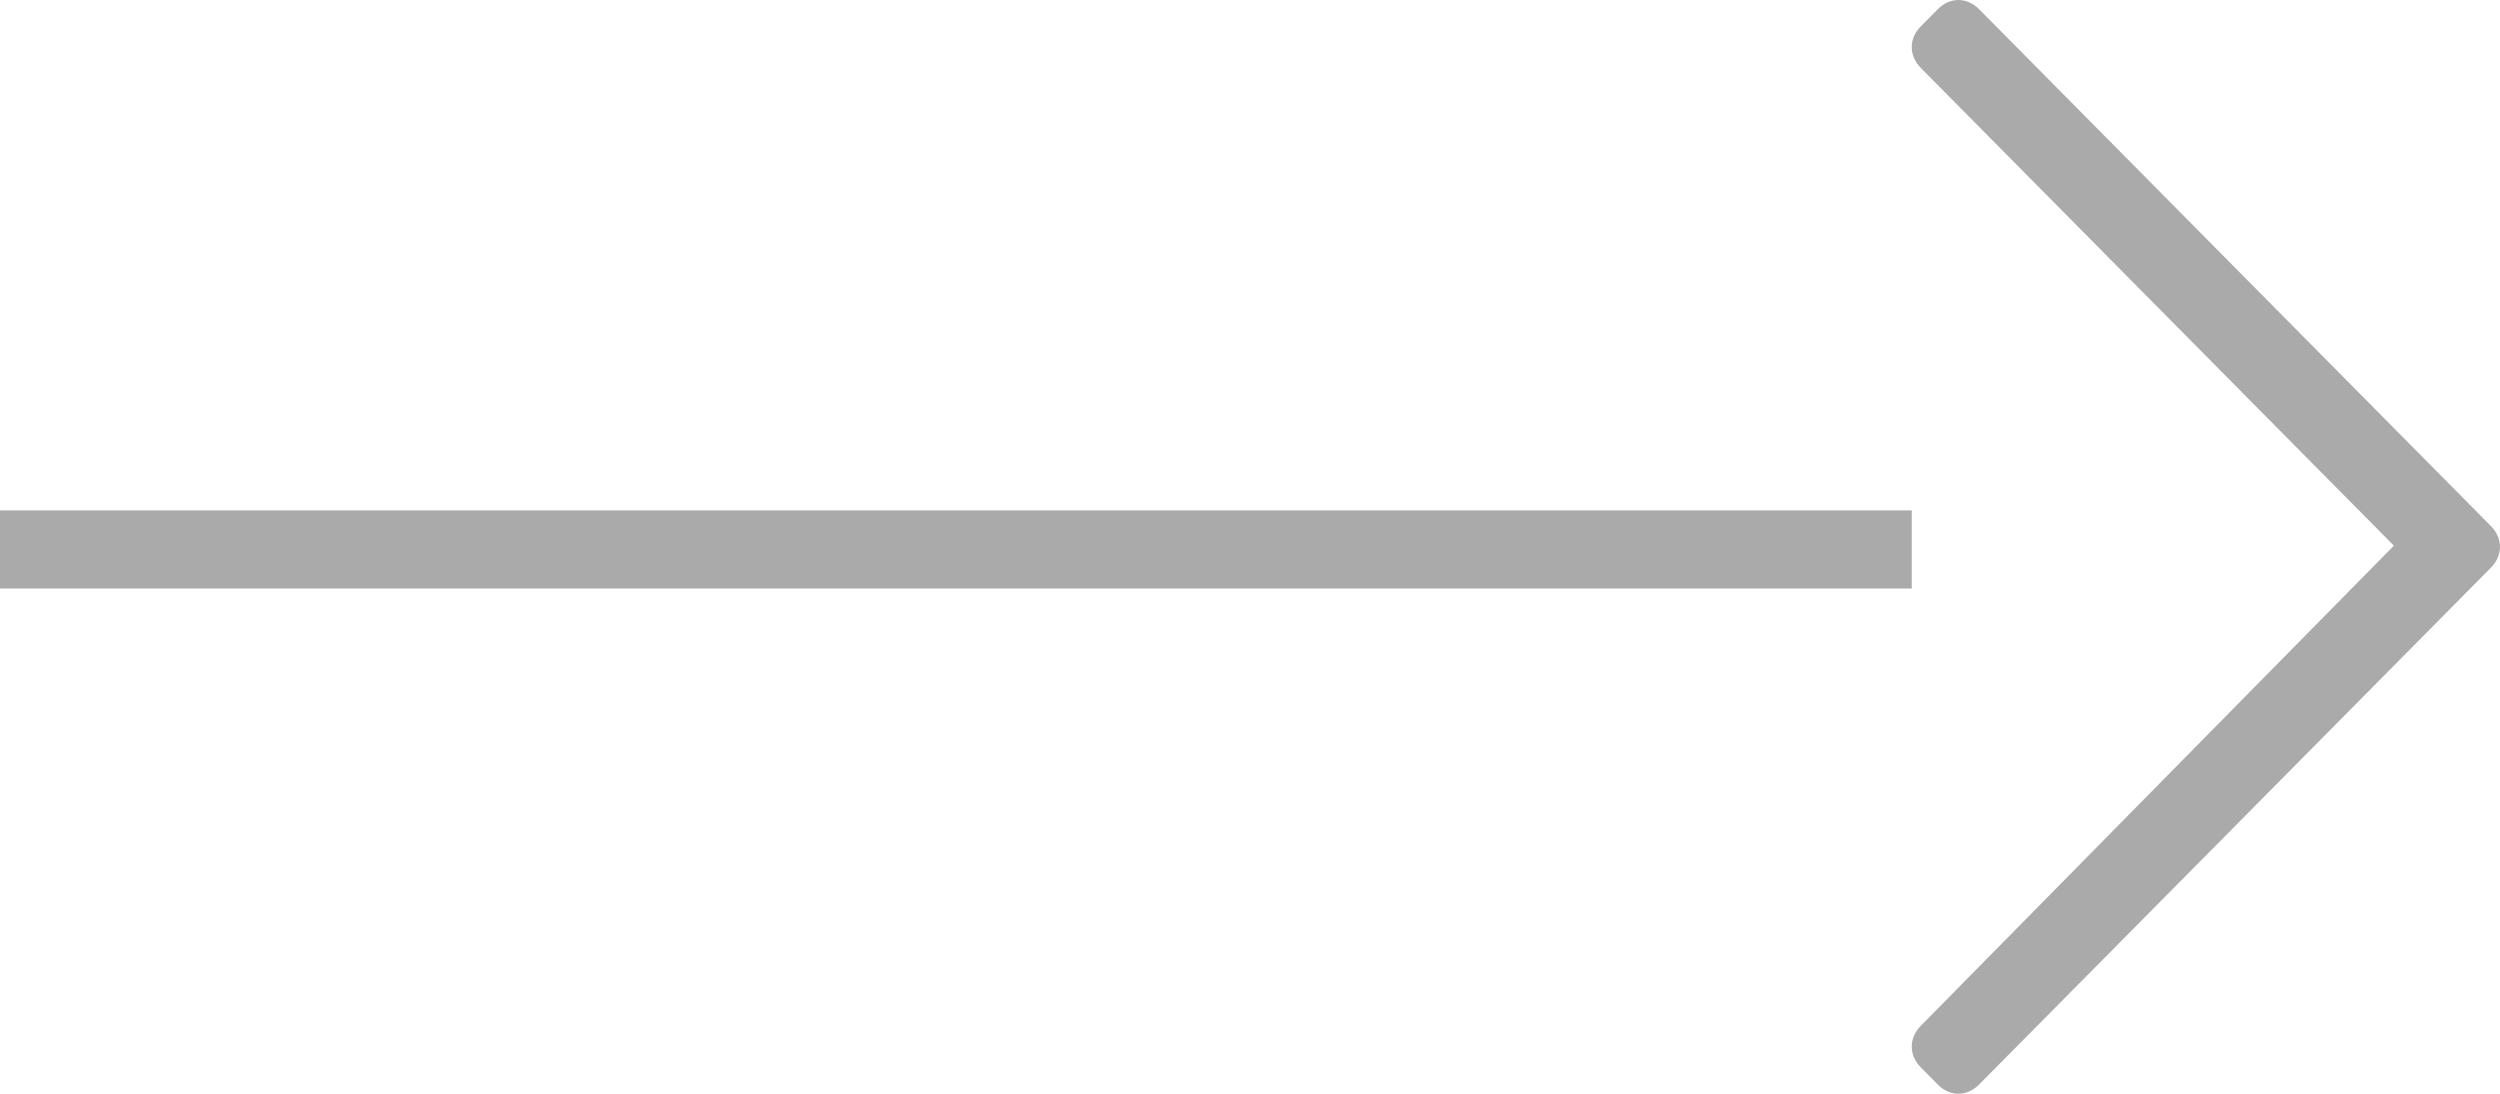 <svg viewBox="0 0 64 28" fill="none" xmlns="http://www.w3.org/2000/svg">
  <rect y="13.066" width="48.941" height="2" fill="#AAAAAA"/>
  <path d="M49.608 0.235L49.173 0.674C48.863 0.988 48.863 1.427 49.173 1.74L61.283 13.969L49.173 26.26C48.863 26.573 48.863 27.012 49.173 27.326L49.608 27.765C49.919 28.078 50.353 28.078 50.664 27.765L63.767 14.533C64.077 14.22 64.077 13.78 63.767 13.467L50.664 0.235C50.353 -0.078 49.919 -0.078 49.608 0.235Z" fill="#AAAAAA"/>
</svg>
